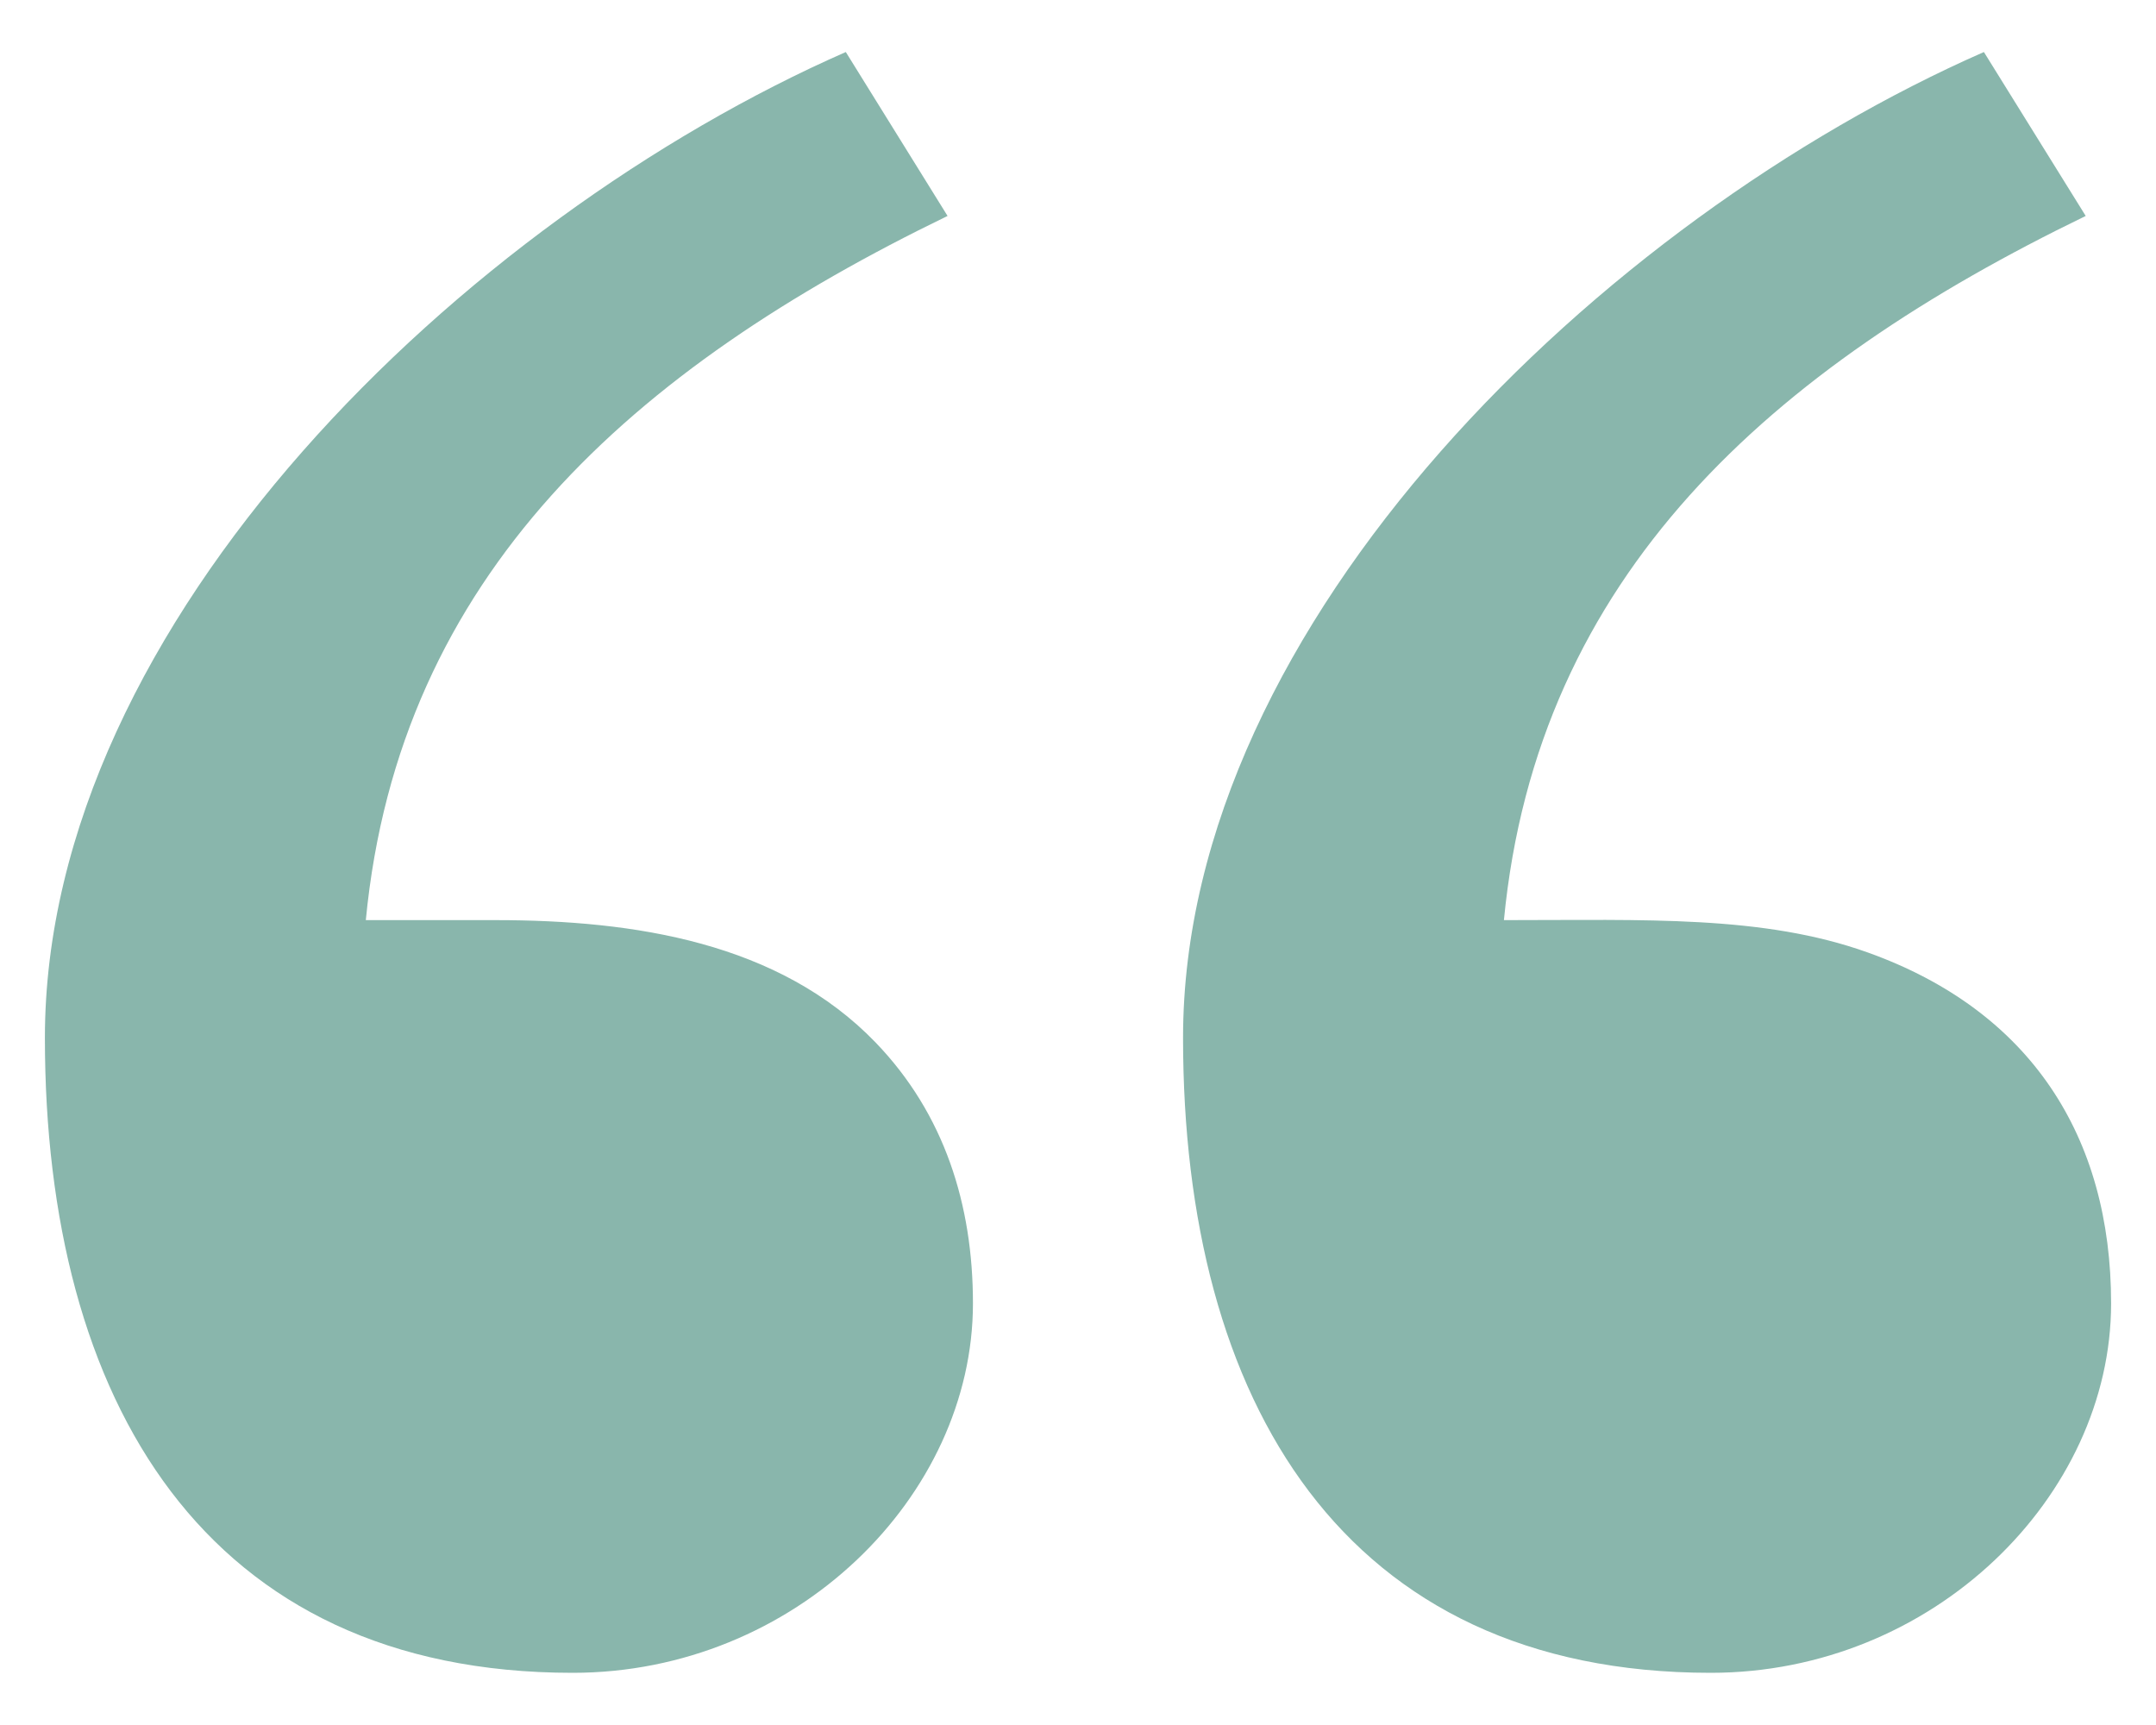 <svg xmlns="http://www.w3.org/2000/svg" fill="none" viewBox="0 0 40 32" height="32" width="40">
<path fill="#89B6AC" d="M18.051 24.179C18.051 27.759 14.75 31.032 10.624 31.032C3.805 31.032 0.833 25.987 0.833 19.253C0.833 11.524 8.624 4.071 15.692 0.965L17.58 4.006C11.756 6.828 7.404 10.654 6.787 17.069H9.196C11.776 17.069 14.456 17.485 16.245 19.339C17.521 20.663 18.051 22.349 18.051 24.179ZM39.167 24.179C39.167 27.759 35.866 31.032 31.739 31.032C24.92 31.032 21.949 25.987 21.949 19.253C21.949 11.524 29.739 4.071 36.807 0.965L38.696 4.006C32.872 6.828 28.519 10.654 27.902 17.069C30.53 17.069 32.71 16.974 34.652 17.669C37.676 18.751 39.167 21.088 39.167 24.179Z"></path>
</svg>
